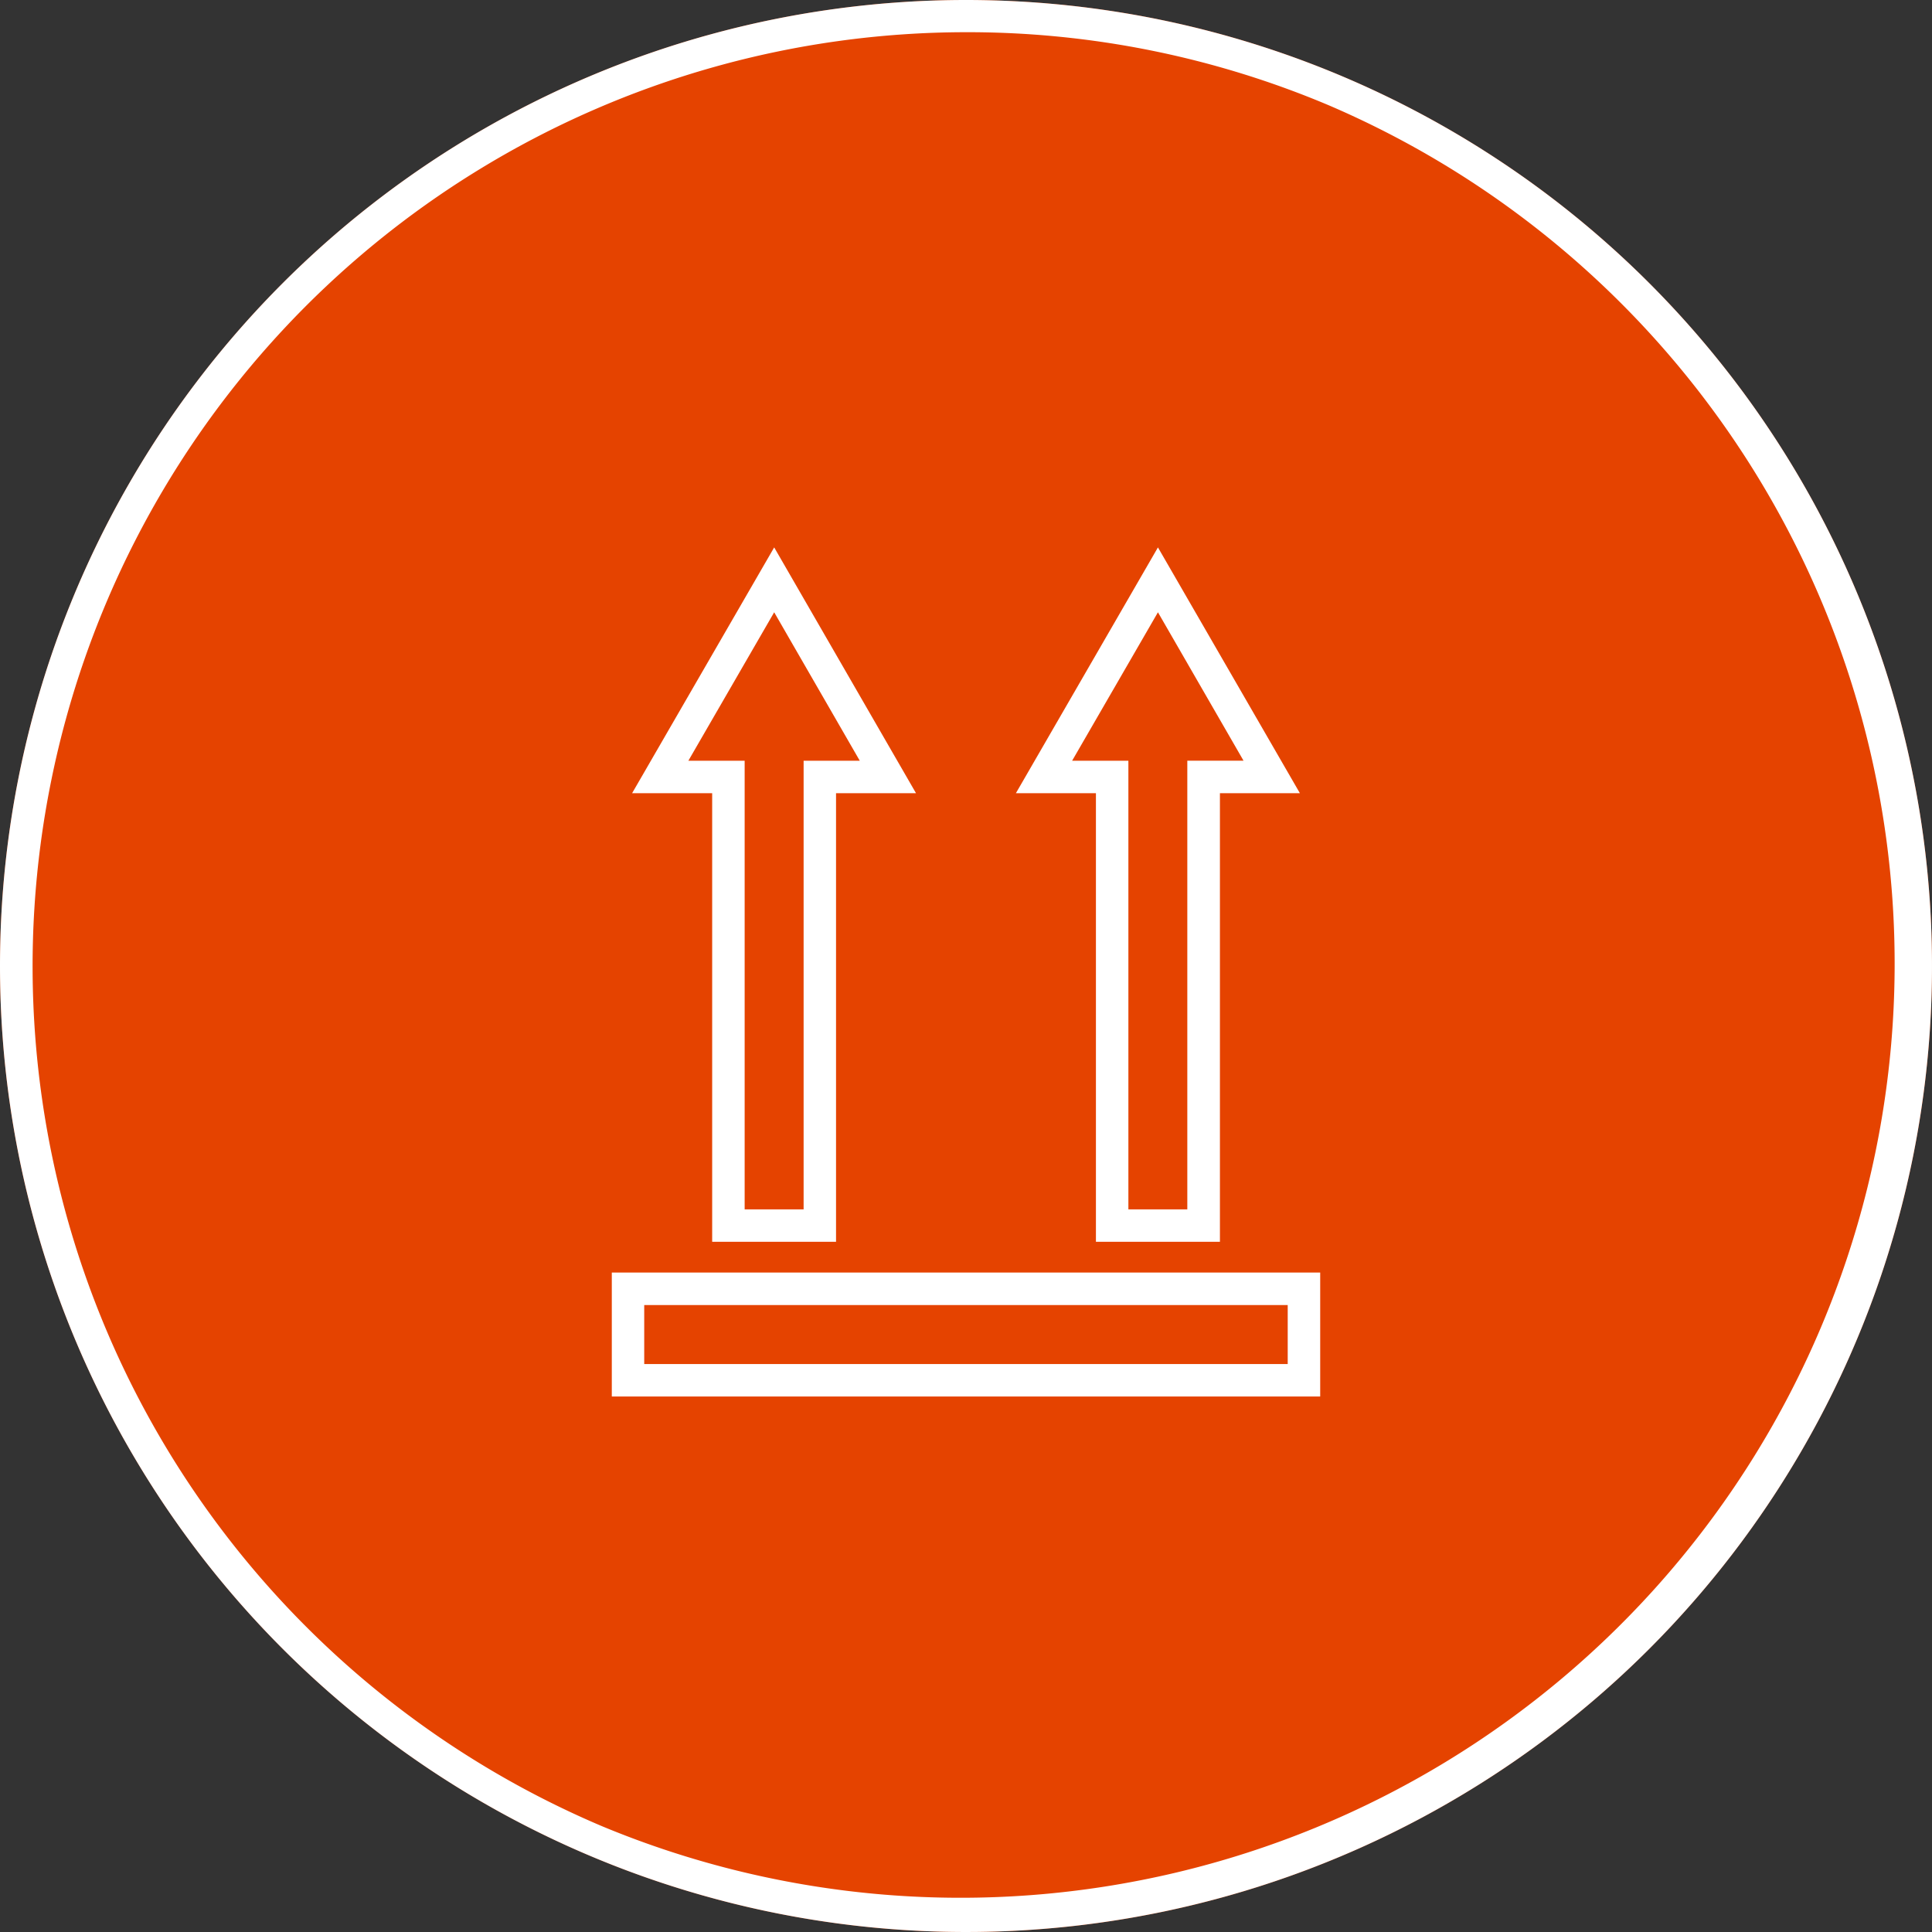 <svg xmlns="http://www.w3.org/2000/svg" width="60" height="60" viewBox="0 0 60 60"><rect x="0" y="0" width="60" height="60" fill="#333333" stroke="none"/><g transform="translate(-223 -9990)"><circle cx="30" cy="30" r="30" transform="translate(223 9990)" fill="#e54300"/><path d="M30,1A29.008,29.008,0,0,0,18.712,56.721,29.008,29.008,0,0,0,41.288,3.279,28.818,28.818,0,0,0,30,1m0-1A30,30,0,1,1,0,30,30,30,0,0,1,30,0Z" transform="translate(223 9990)" fill="#fff"/><g transform="translate(242 10007)"><path d="M1.007,15.3H20.991v1.833H1.007ZM0,18.141H22v-3.85H0Z" transform="translate(0 8.229)" fill="#fff"/><path d="M4.812,2.015,7.47,6.625H5.726V20.558H3.895V6.625H2.147ZM4.812,0,.4,7.633H2.886V21.565H6.733V7.633H9.216Z" transform="translate(0.231)" fill="#fff"/><path d="M12.375,2.015l2.658,4.609H13.287V20.558h-1.83V6.625H9.71Zm0-2.015L7.964,7.633h2.485V21.565H14.3V7.633h2.483Z" transform="translate(4.586)" fill="#fff"/></g></g></svg>